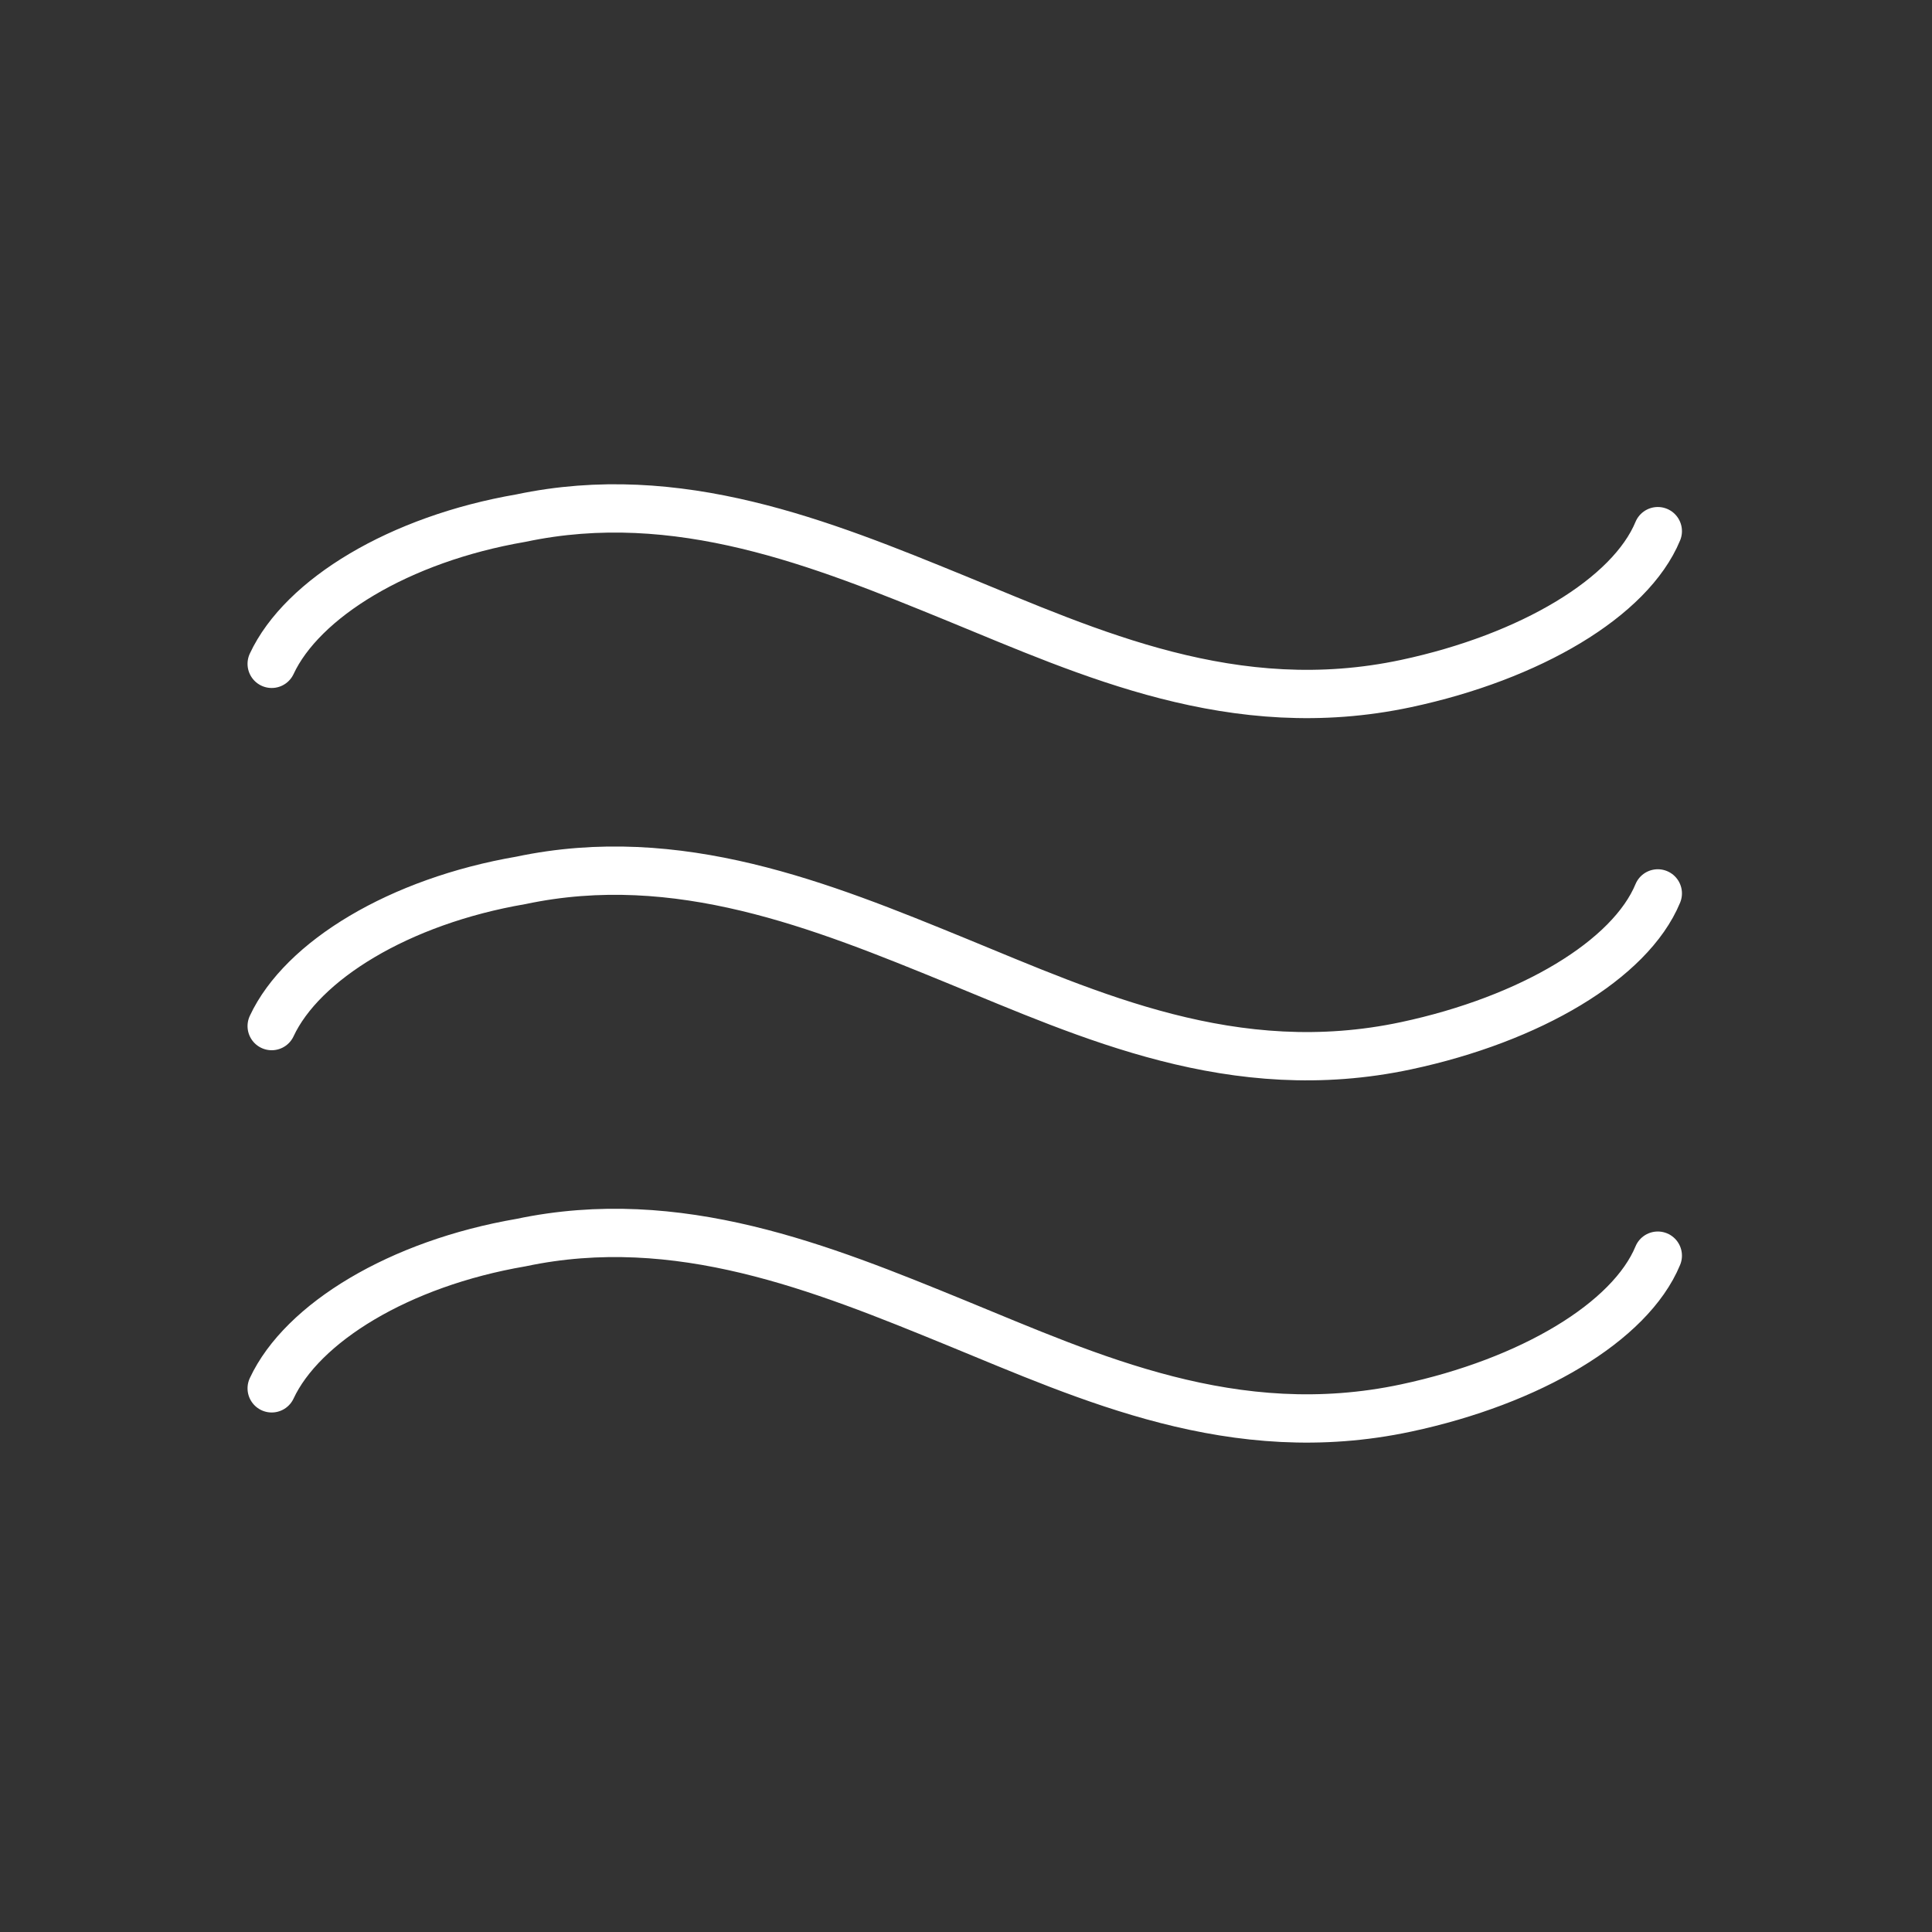<svg width="40" height="40" viewBox="0 0 40 40" fill="none" xmlns="http://www.w3.org/2000/svg">
<rect x="0" y="0" width="40" height="40" fill="#333333" stroke="none"/>
<mask id="mask0_531_761" style="mask-type:alpha" maskUnits="userSpaceOnUse" x="0" y="0" width="40" height="40">
<rect width="40" height="40" fill="white"/>
</mask>
<g mask="url(#mask0_531_761)">
</g>
<g clip-path="url(#clip0_531_761)">
<path d="M34.323 10.997C33.754 12.37 31.688 13.602 29.111 14.152C25.552 14.91 22.558 13.52 19.793 12.387C17.007 11.248 14.038 10.039 10.786 10.727C8.261 11.161 6.256 12.391 5.625 13.744" stroke="white" stroke-width="1" stroke-linecap="round" stroke-linejoin="round"/>
<path d="M34.323 18.497C33.754 19.87 31.688 21.102 29.111 21.651C25.552 22.41 22.558 21.02 19.793 19.887C17.007 18.747 14.038 17.539 10.786 18.227C8.261 18.66 6.256 19.891 5.625 21.244" stroke="white" stroke-width="1" stroke-linecap="round" stroke-linejoin="round"/>
<path d="M34.323 25.997C33.754 27.37 31.688 28.602 29.111 29.151C25.552 29.91 22.558 28.52 19.793 27.387C17.007 26.247 14.038 25.039 10.786 25.727C8.261 26.16 6.256 27.391 5.625 28.744" stroke="white" stroke-width="1" stroke-linecap="round" stroke-linejoin="round"/>
</g>
<defs>
<clipPath id="clip0_531_761">
<rect width="30" height="30" fill="white" transform="translate(5 5)"/>
</clipPath>
</defs>
</svg>
